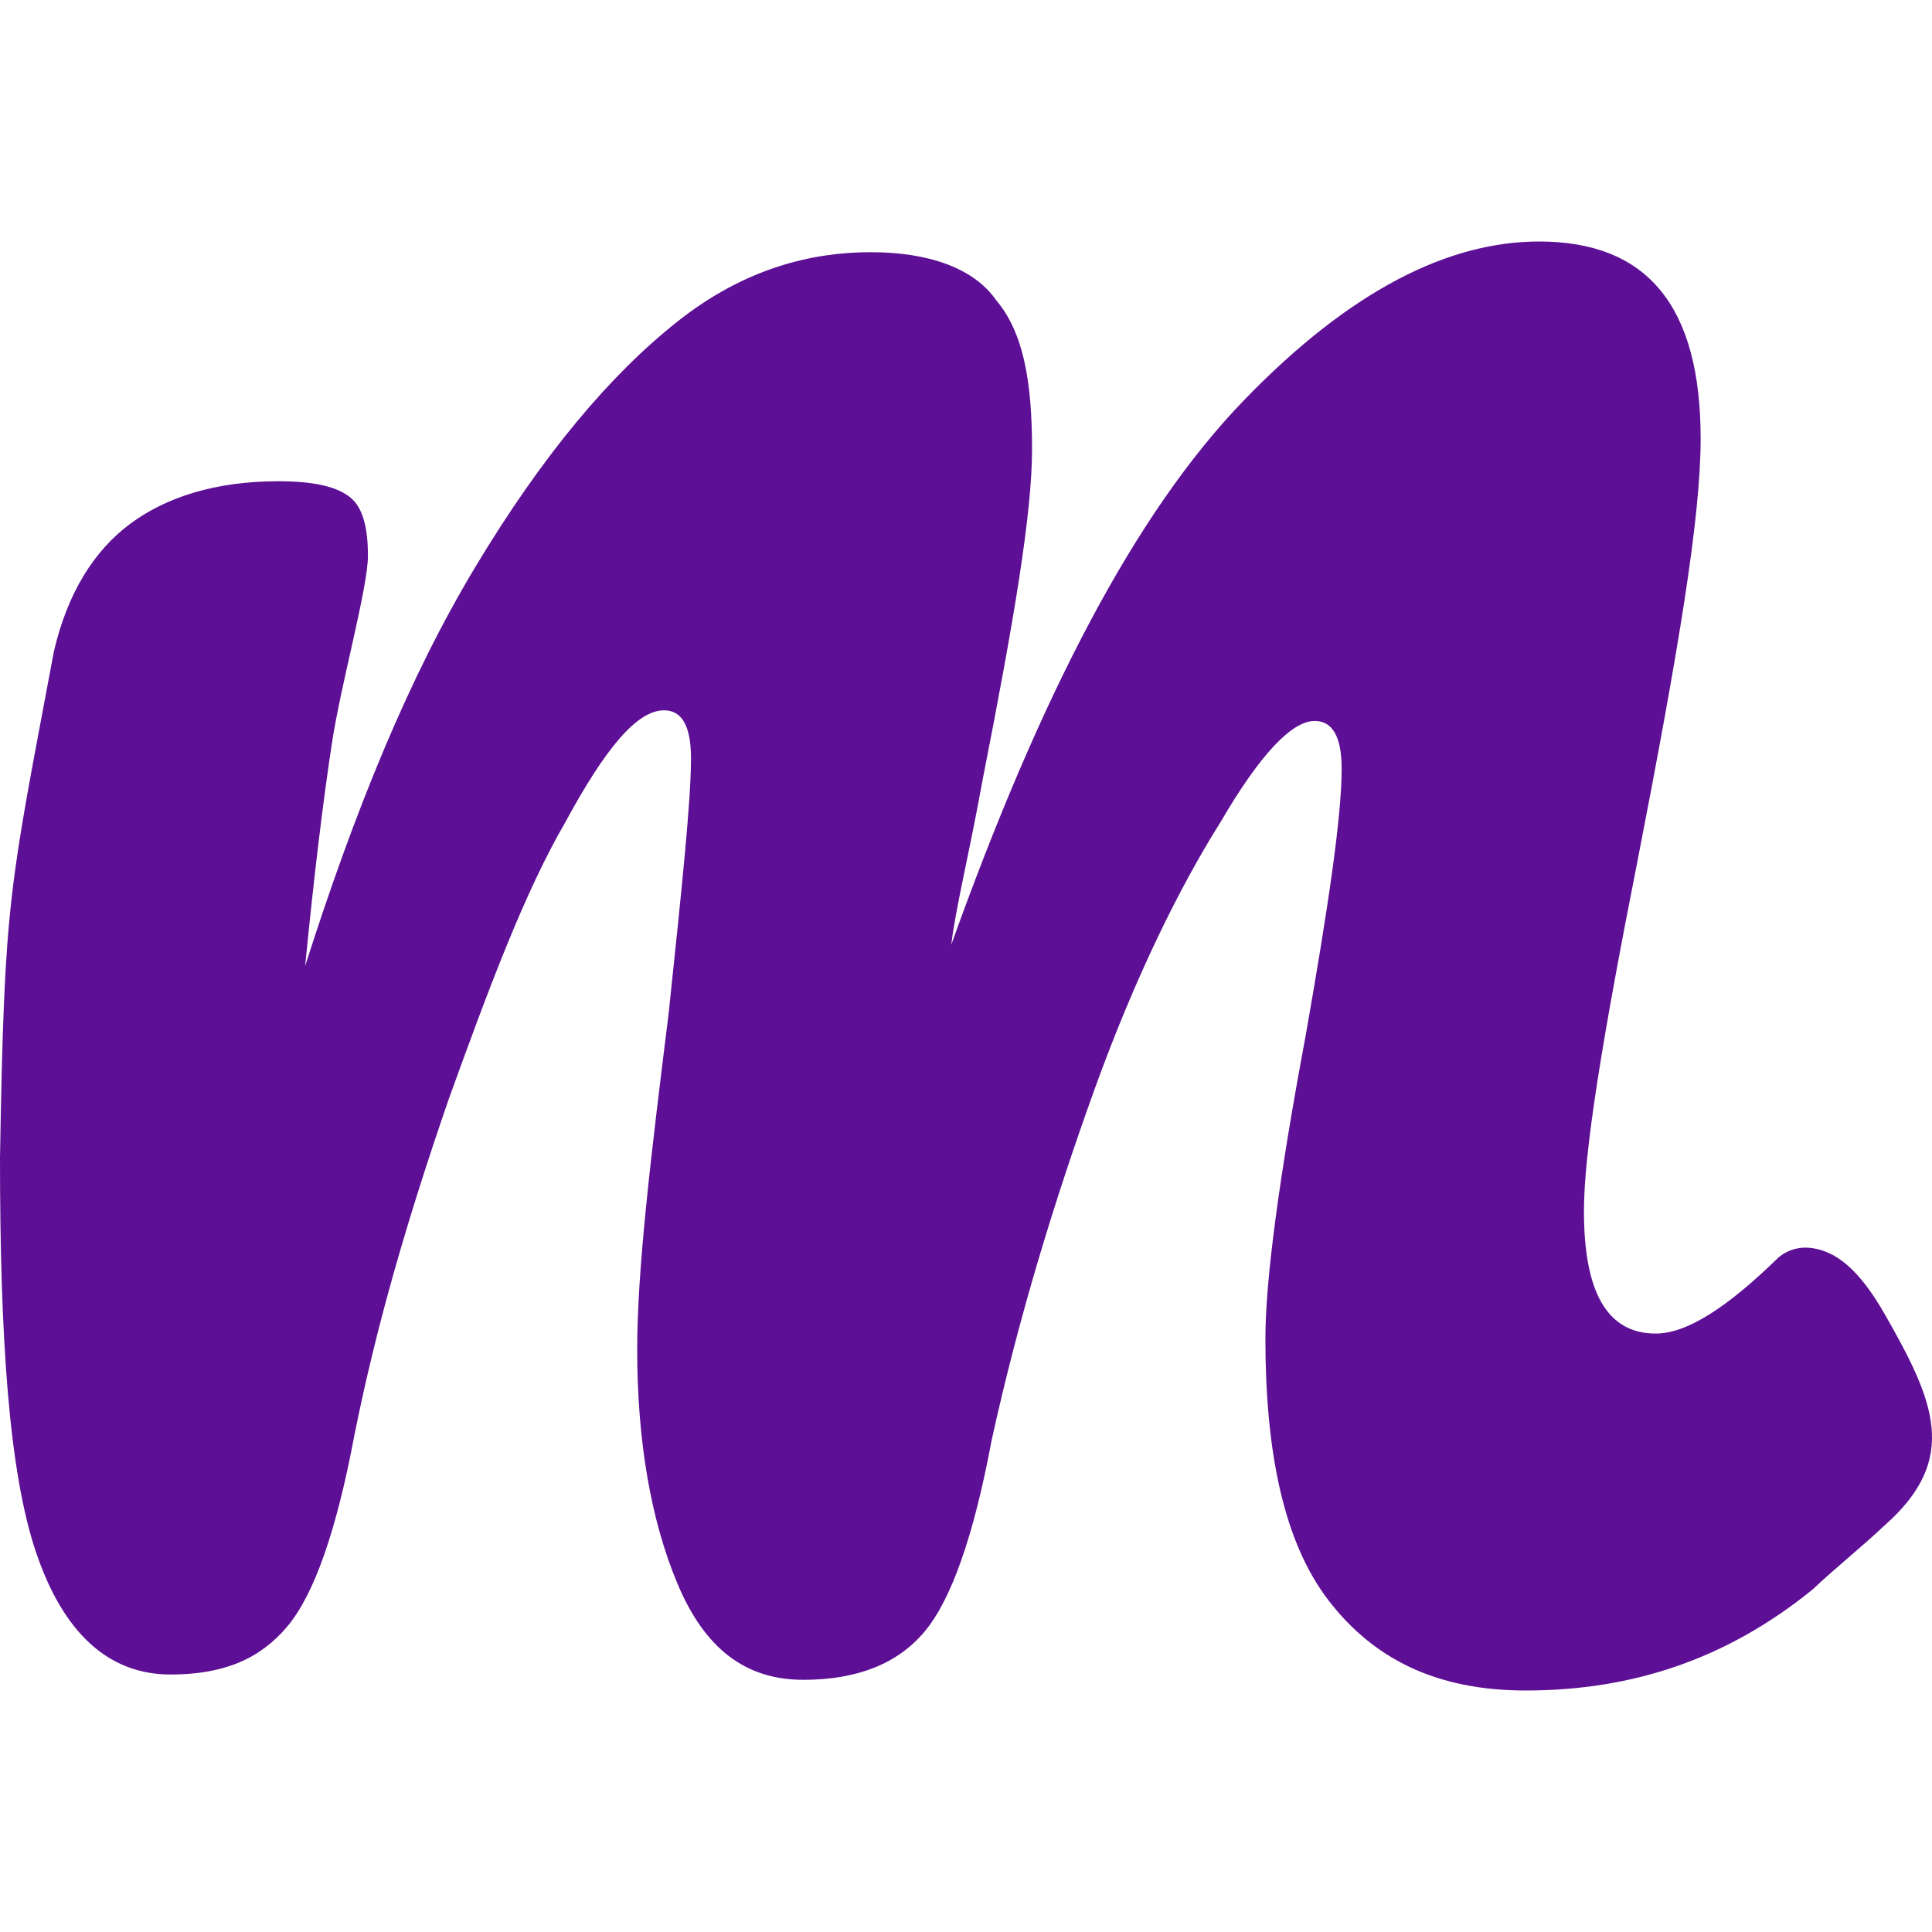 <svg width="32" height="32" viewBox="0 0 32 32" fill="none" xmlns="http://www.w3.org/2000/svg">
    <path
        d="M31.215 21.763C30.779 21.001 30.402 20.734 30.026 20.674C29.649 20.614 29.431 20.853 29.431 20.853C28.614 21.647 27.945 22.088 27.424 22.088C26.607 22.088 26.235 21.382 26.235 20.059C26.235 19.088 26.533 17.235 27.127 14.235C27.796 10.794 28.168 8.588 28.168 7.265C28.168 5.059 27.276 4 25.492 4C24.006 4 22.371 4.794 20.587 6.647C18.803 8.5 17.242 11.5 15.756 15.647C15.83 15.029 16.053 14.147 16.276 12.912C16.797 10.265 17.094 8.5 17.094 7.441C17.094 6.294 16.945 5.5 16.499 4.971C16.128 4.441 15.384 4.177 14.418 4.177C13.452 4.177 12.337 4.441 11.223 5.324C10.108 6.206 8.993 7.529 7.878 9.382C6.763 11.235 5.871 13.441 5.054 16C5.202 14.5 5.351 13.265 5.5 12.294C5.648 11.324 6.094 9.735 6.094 9.206C6.094 8.765 6.02 8.412 5.797 8.235C5.574 8.059 5.203 7.971 4.608 7.971C3.567 7.971 2.75 8.235 2.155 8.677C1.561 9.118 1.115 9.823 0.892 10.794C0.149 14.765 0.074 14.853 0 19.177C0 22.176 0.149 24.382 0.595 25.706C1.041 27.029 1.784 27.735 2.824 27.735C3.716 27.735 4.311 27.471 4.757 26.941C5.203 26.412 5.574 25.353 5.871 23.765C6.243 21.912 6.763 20.147 7.432 18.206C8.101 16.353 8.696 14.765 9.364 13.618C10.033 12.382 10.554 11.765 10.999 11.765C11.297 11.765 11.445 12.029 11.445 12.559C11.445 13.265 11.297 14.677 11.074 16.794C10.777 19.177 10.554 21.029 10.554 22.353C10.554 23.853 10.777 25.176 11.223 26.235C11.668 27.294 12.337 27.823 13.303 27.823C14.195 27.823 14.864 27.559 15.31 27.029C15.756 26.5 16.128 25.441 16.425 23.853C16.871 21.823 17.465 19.882 18.134 18.029C18.803 16.177 19.547 14.677 20.215 13.618C20.884 12.471 21.404 11.941 21.776 11.941C22.073 11.941 22.222 12.206 22.222 12.735C22.222 13.529 21.999 15.029 21.627 17.147C21.182 19.529 20.959 21.206 20.959 22.176C20.959 24.029 21.256 25.529 21.999 26.5C22.742 27.471 23.783 28 25.269 28C27.053 28 28.614 27.471 30.026 26.324C30.397 25.971 30.843 25.618 31.215 25.265C32.461 24.166 32.042 23.208 31.215 21.763Z"
        fill="#5D0F95" />
</svg>